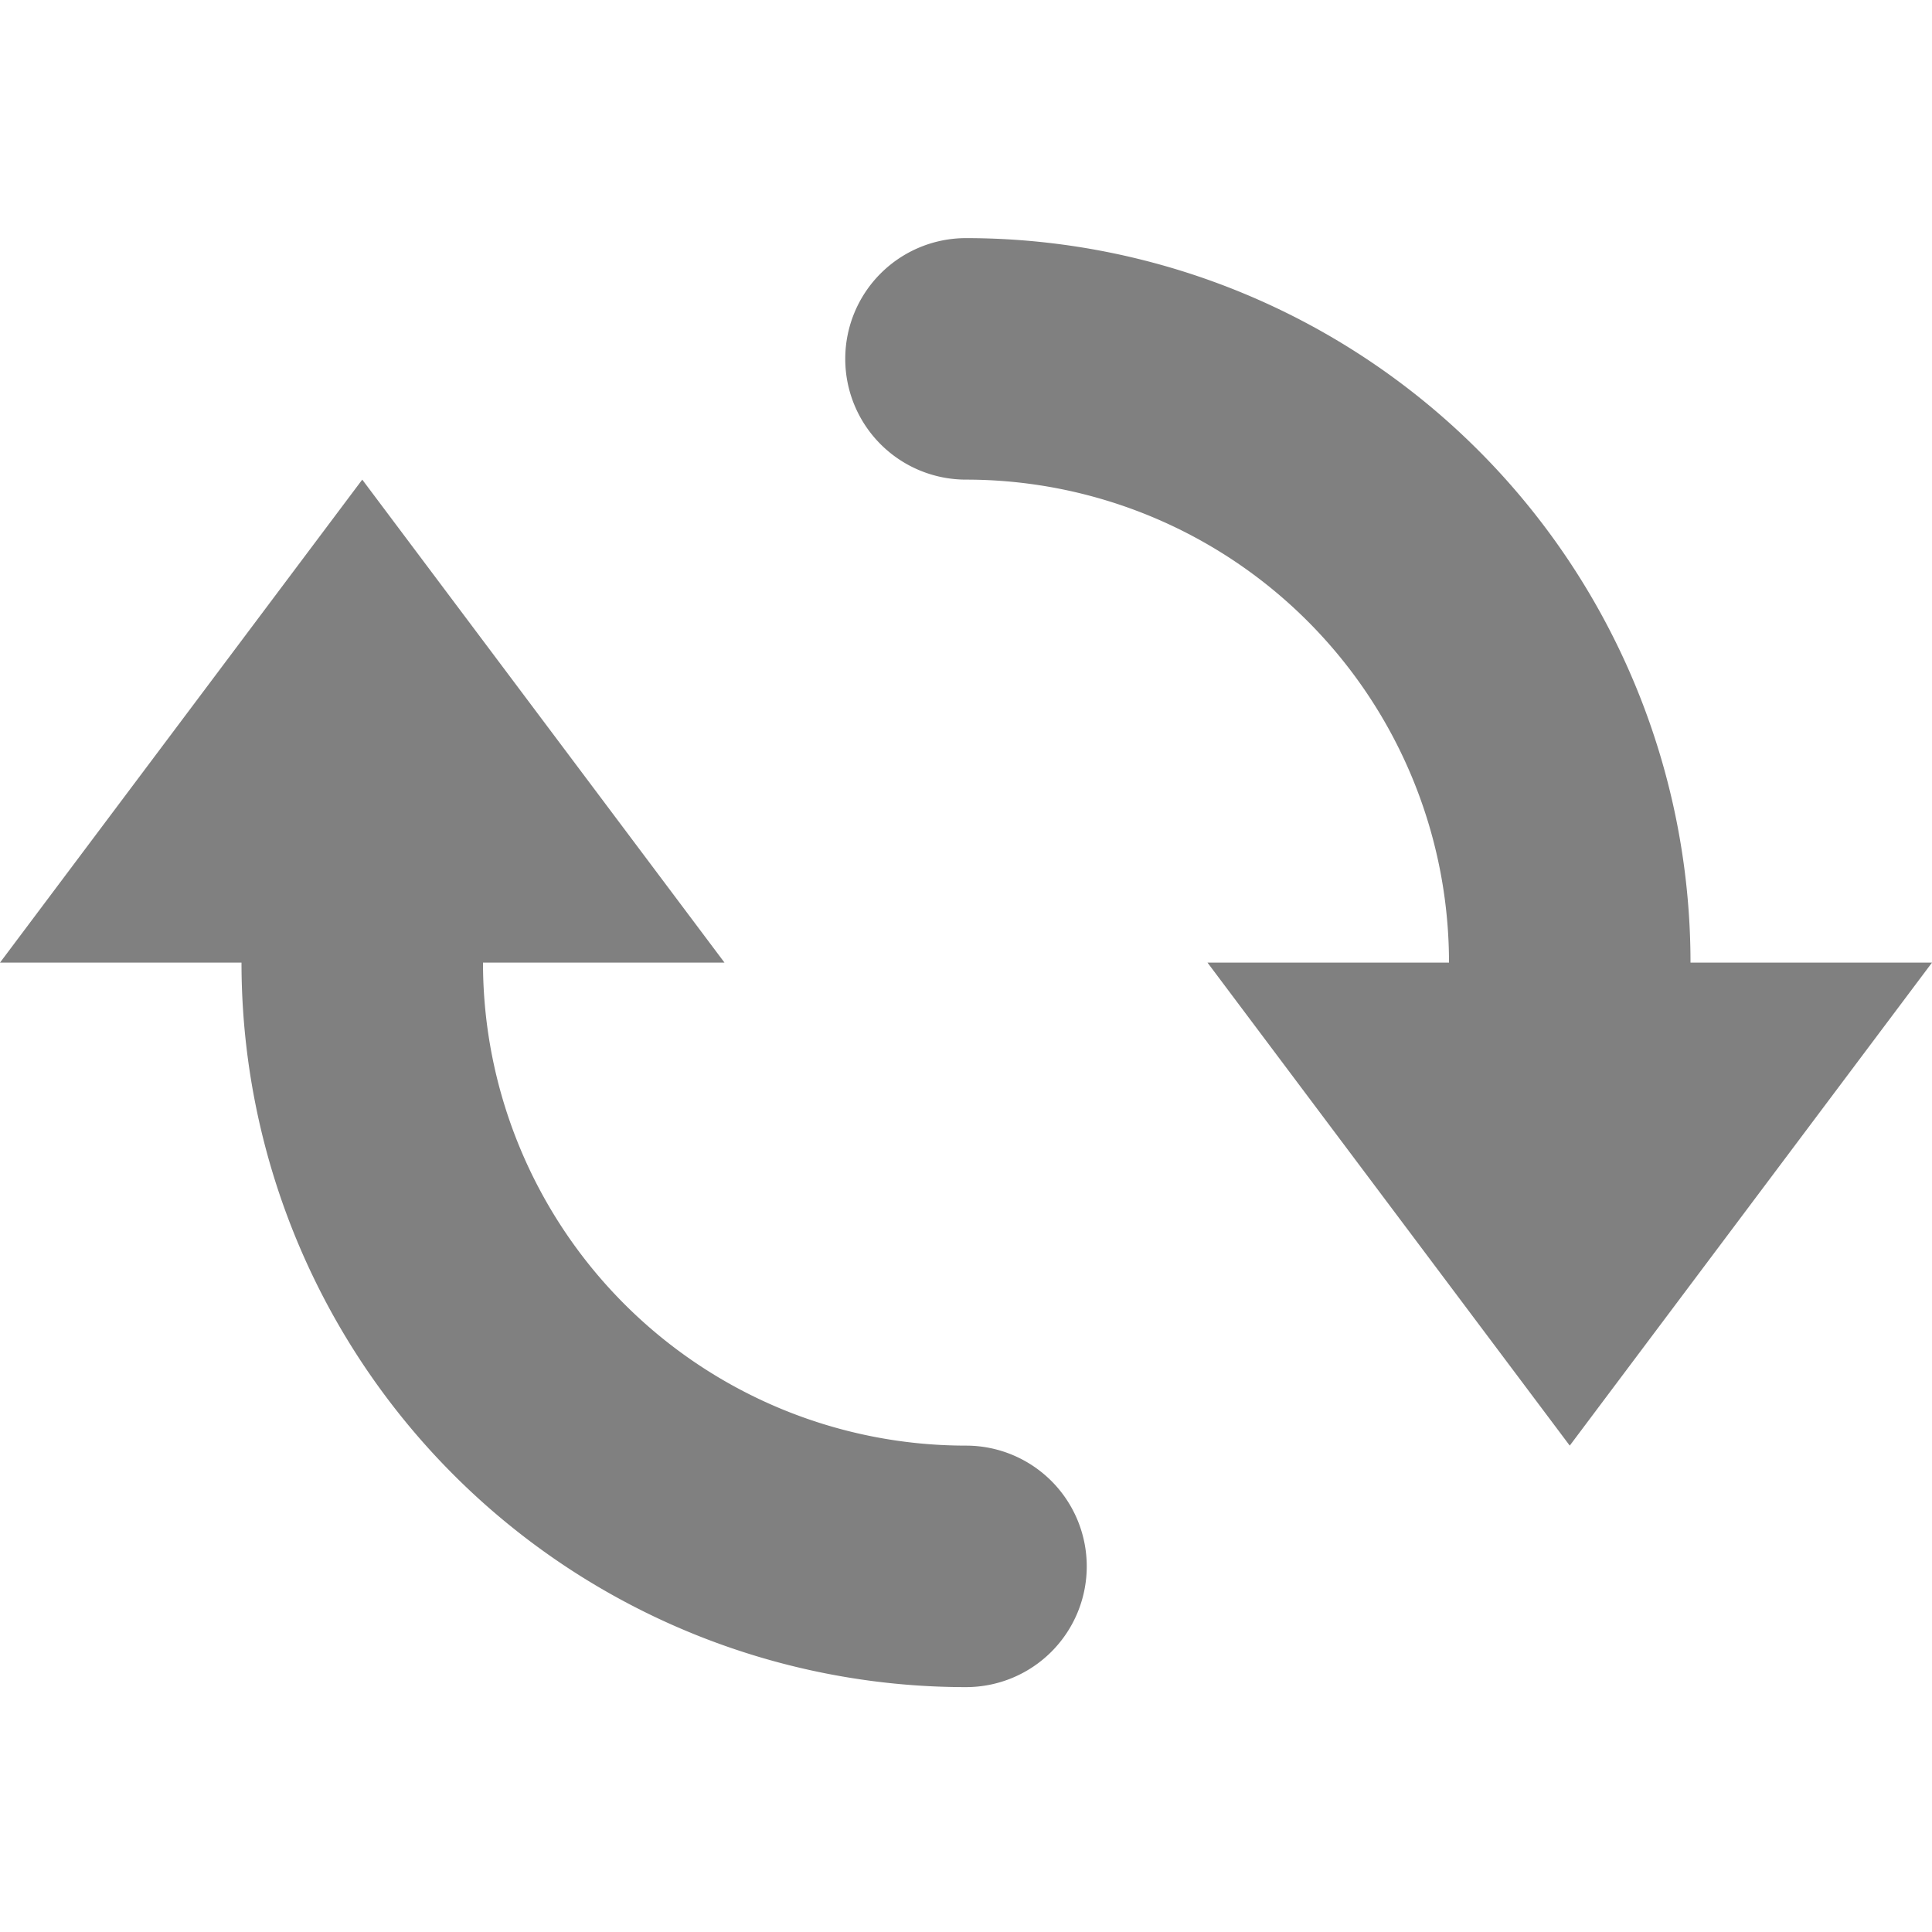 <svg xmlns="http://www.w3.org/2000/svg" style="enable-background:new" width="16" height="16" version="1.1">
 <g transform="translate(-485,-201)">
  <path style="fill-opacity:0.498" d="m 493,202.972 a 1,1 0 0 0 -1,1 1,1 0 0 0 1,1 4,4 0 0 1 4,4 l -2,0 3,4 3,-4 -2,0 a 6,6 0 0 0 -6,-6 z m -5,2 -3,4 2,0 a 6,6 0 0 0 6,6 1,1 0 0 0 1,-1 1,1 0 0 0 -1,-1 4,4 0 0 1 -4,-4 l 2,0 -3,-4 z"/>
 </g>
</svg>

